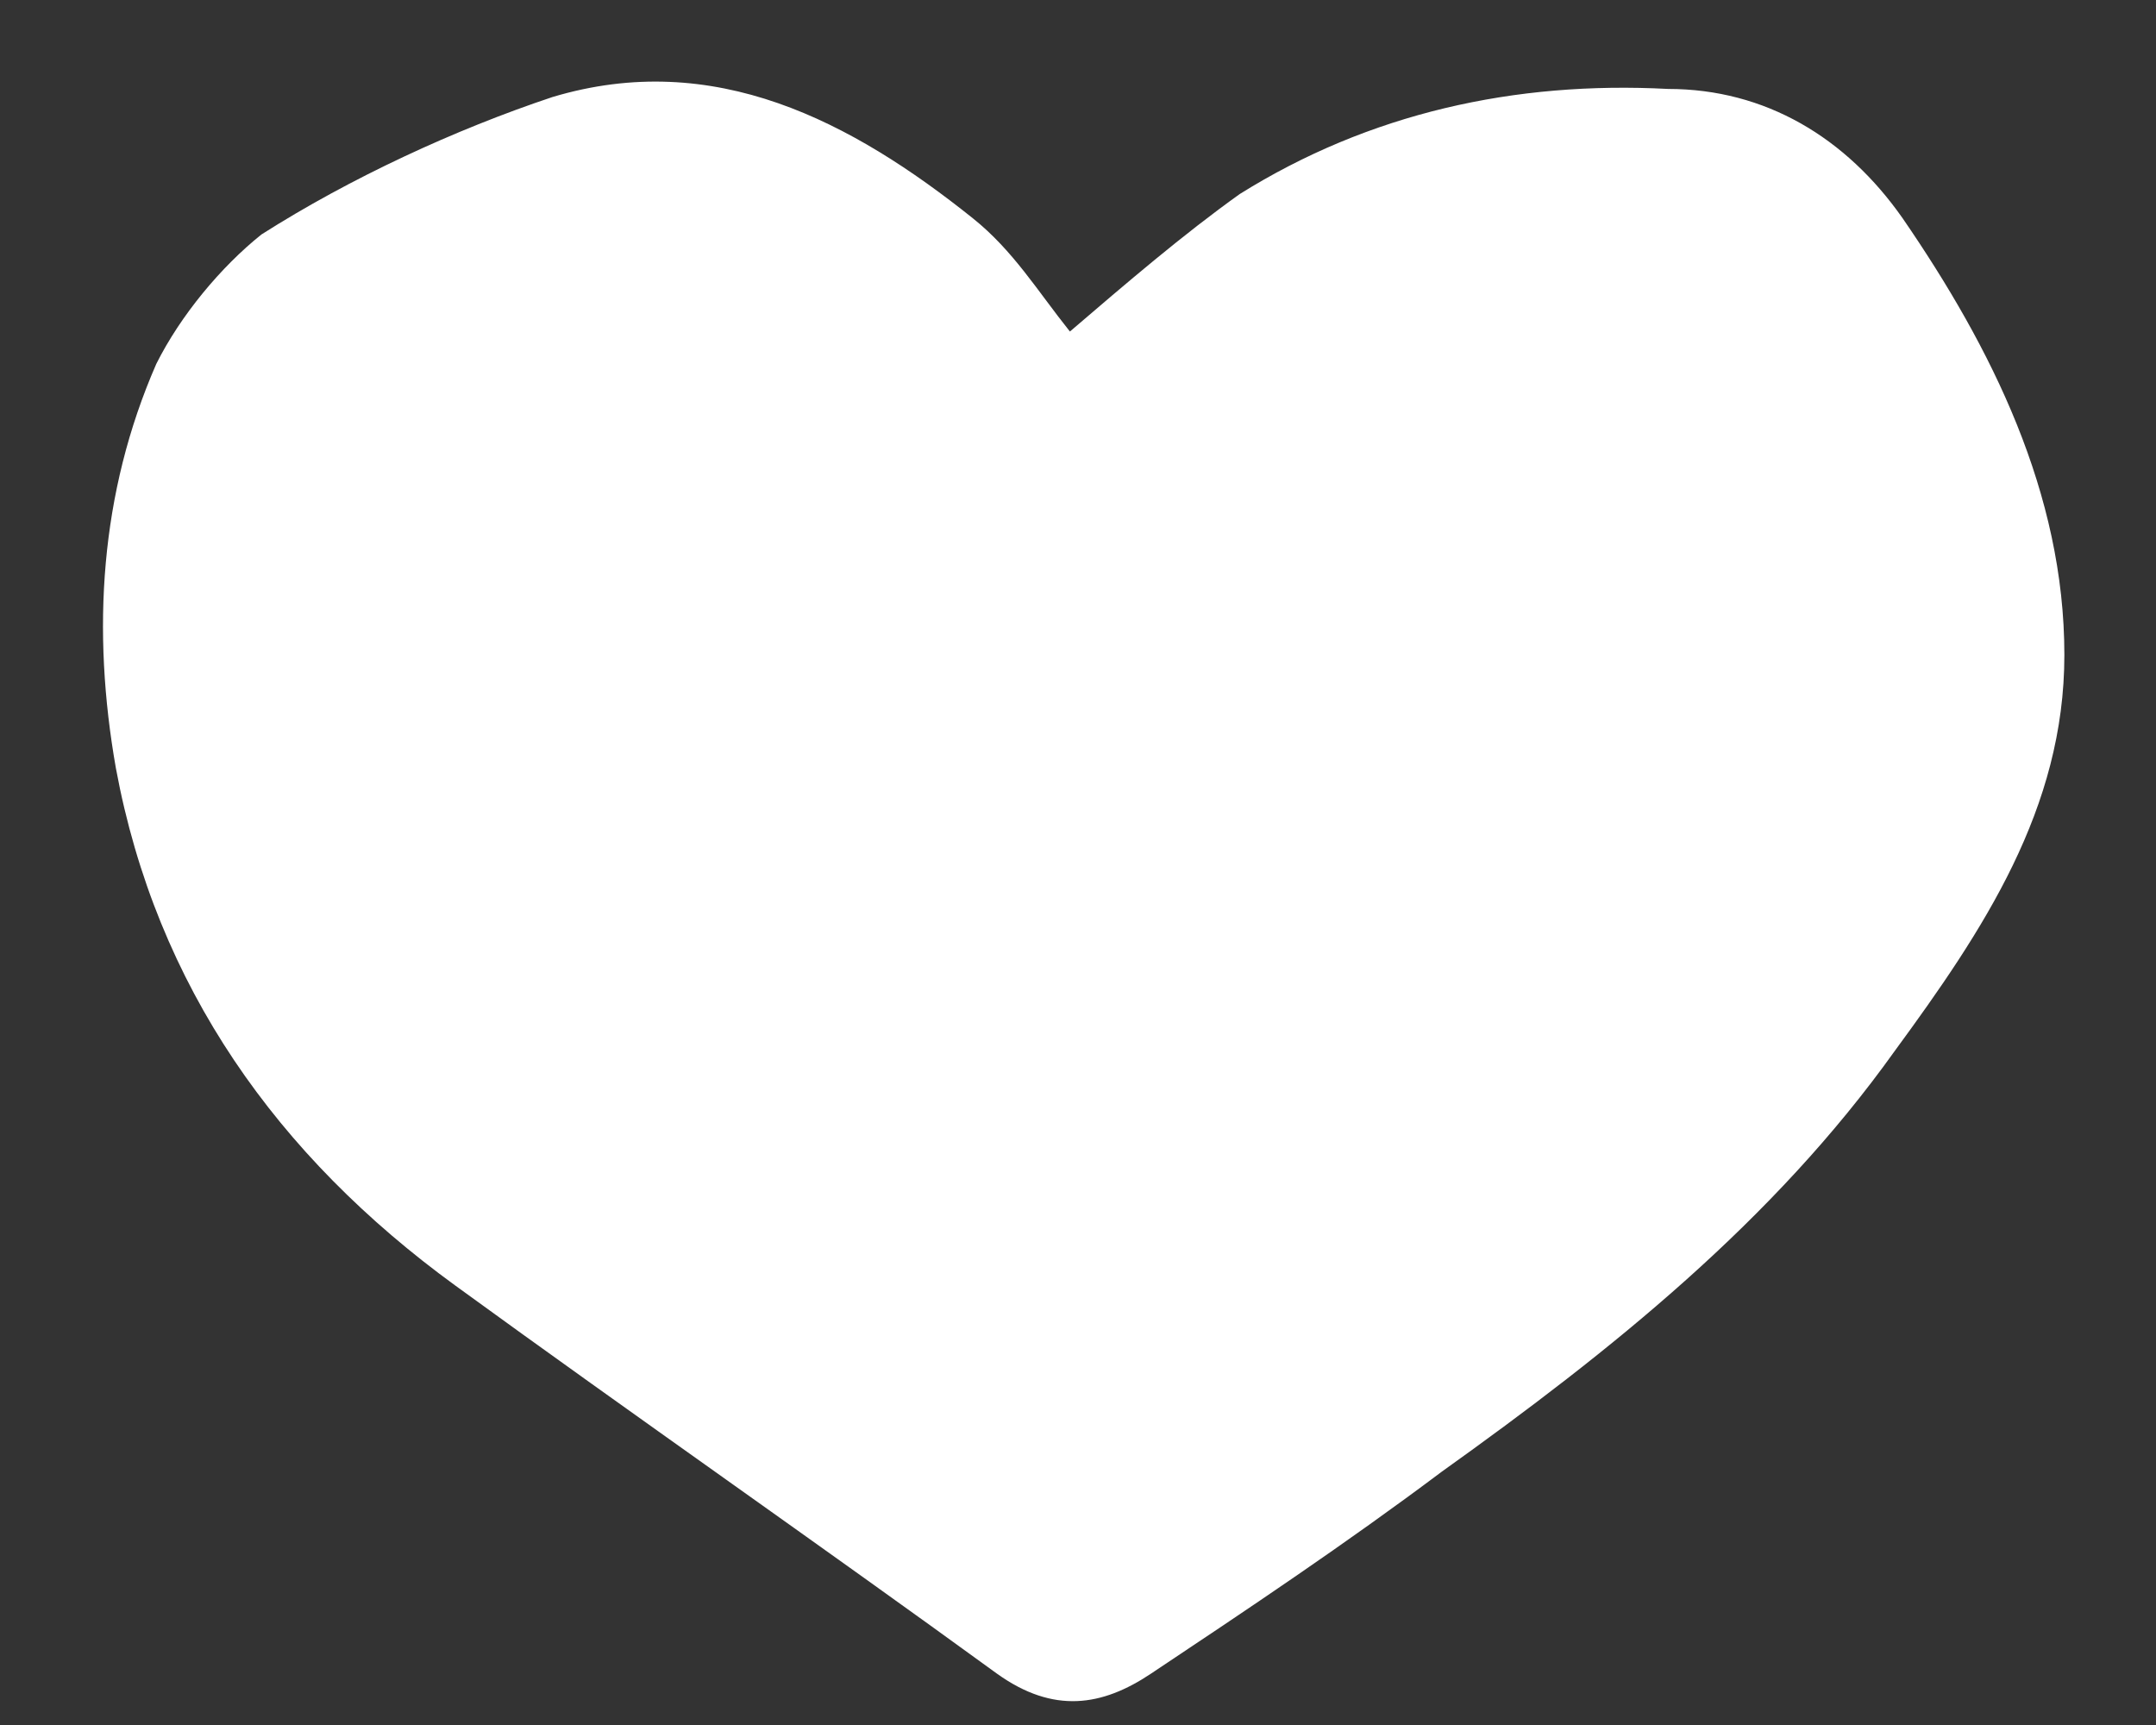 <svg width="20" height="16" viewBox="0 0 20 16" fill="none" xmlns="http://www.w3.org/2000/svg">
    <rect x="0" y="0" width="20" height="16" fill="#333333" stroke="none"/>
    <path d="M9.925 3.075C10.45 2.625 10.975 2.175 11.5 1.8C12.7 1.05 14.05 0.75 15.475 0.825C16.375 0.825 17.125 1.275 17.65 2.025C18.475 3.225 19.15 4.575 19.15 6.075C19.15 7.5 18.4 8.625 17.575 9.75C16.45 11.325 14.95 12.525 13.375 13.65C12.475 14.325 11.575 14.925 10.675 15.525C10.225 15.825 9.775 15.9 9.25 15.525C7.6 14.325 5.875 13.125 4.225 11.925C2.575 10.725 1.45 9.15 1.075 7.125C0.85 5.85 0.925 4.575 1.45 3.375C1.675 2.925 2.05 2.475 2.425 2.175C3.25 1.65 4.225 1.2 5.125 0.9C6.625 0.45 7.9 1.125 9.025 2.025C9.4 2.325 9.625 2.7 9.925 3.075Z" fill="#fff"/>
</svg>